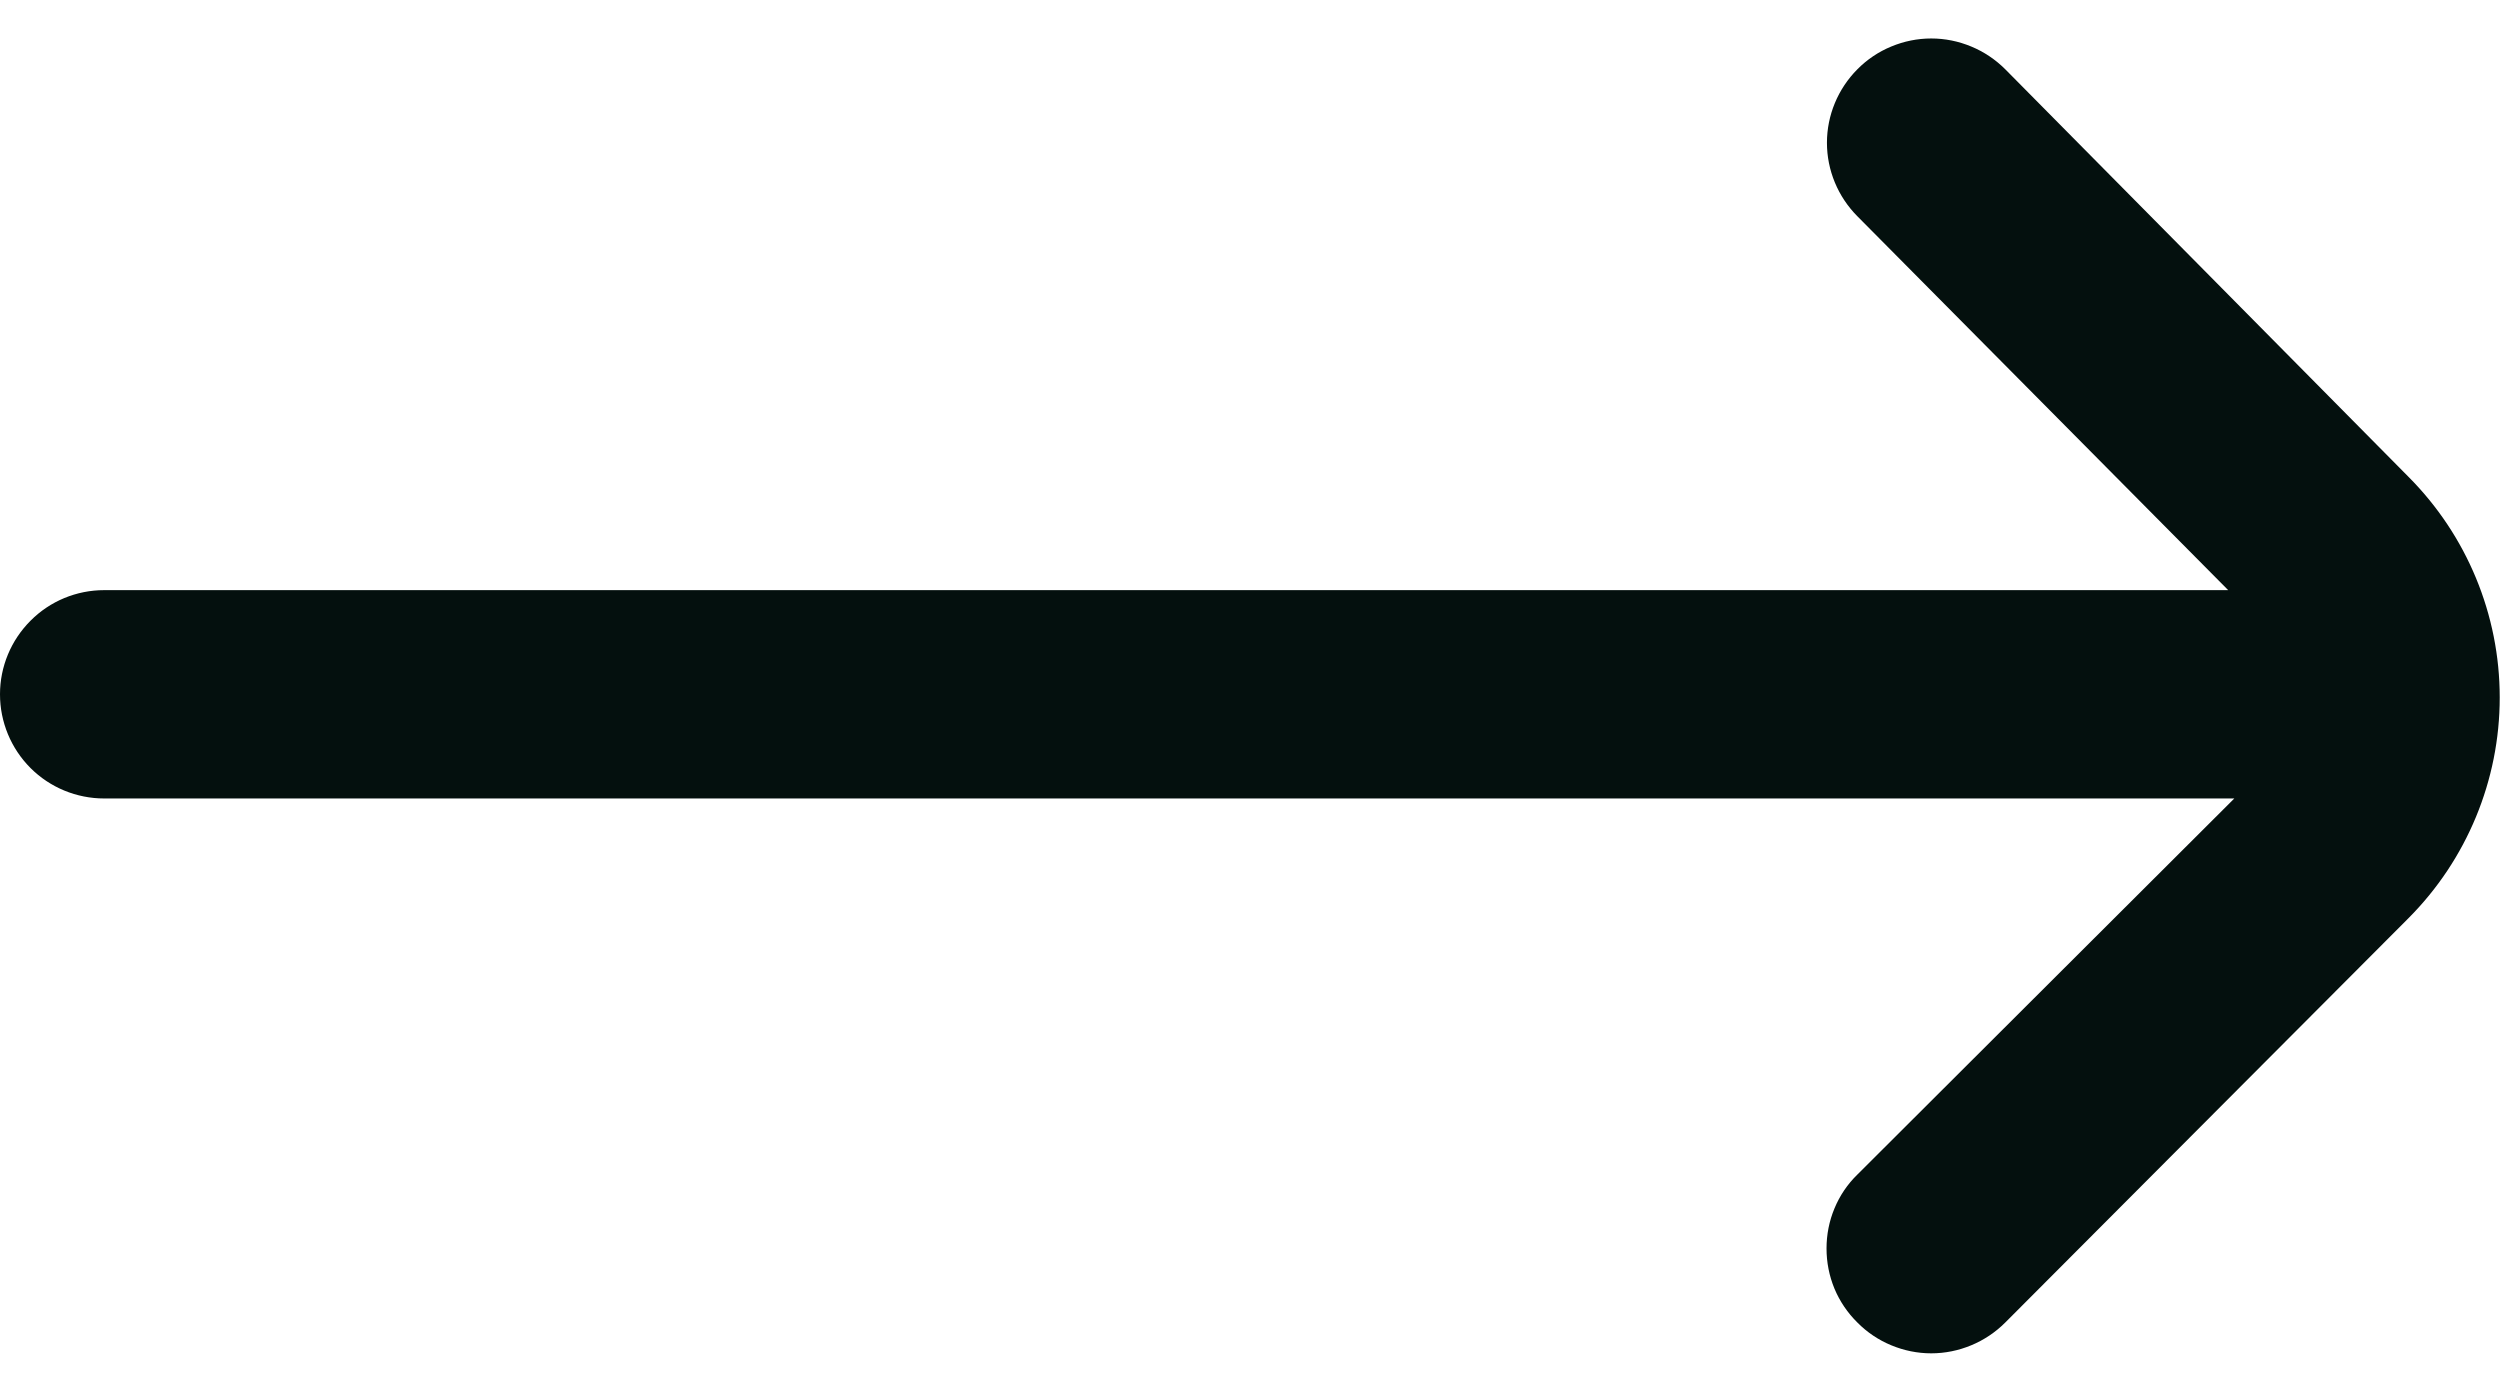 <svg width="18" height="10" viewBox="0 0 18 10" fill="none" xmlns="http://www.w3.org/2000/svg">
<path d="M17.34 3.432L14.438 0.499C14.368 0.429 14.285 0.373 14.193 0.335C14.102 0.297 14.004 0.277 13.905 0.277C13.806 0.277 13.708 0.297 13.617 0.335C13.525 0.373 13.442 0.429 13.373 0.499C13.233 0.64 13.154 0.83 13.154 1.028C13.154 1.226 13.233 1.416 13.373 1.557L16.043 4.249H0.75C0.551 4.249 0.36 4.328 0.22 4.469C0.079 4.61 0 4.8 0 4.999C0 5.198 0.079 5.389 0.22 5.53C0.36 5.67 0.551 5.749 0.75 5.749H16.087L13.373 8.457C13.302 8.526 13.246 8.609 13.208 8.701C13.17 8.792 13.151 8.89 13.151 8.989C13.151 9.088 13.17 9.186 13.208 9.278C13.246 9.369 13.302 9.452 13.373 9.522C13.442 9.592 13.525 9.648 13.617 9.686C13.708 9.724 13.806 9.744 13.905 9.744C14.004 9.744 14.102 9.724 14.193 9.686C14.285 9.648 14.368 9.592 14.438 9.522L17.34 6.612C17.761 6.19 17.998 5.618 17.998 5.022C17.998 4.425 17.761 3.854 17.34 3.432Z" fill="#04100E"/>
</svg>
